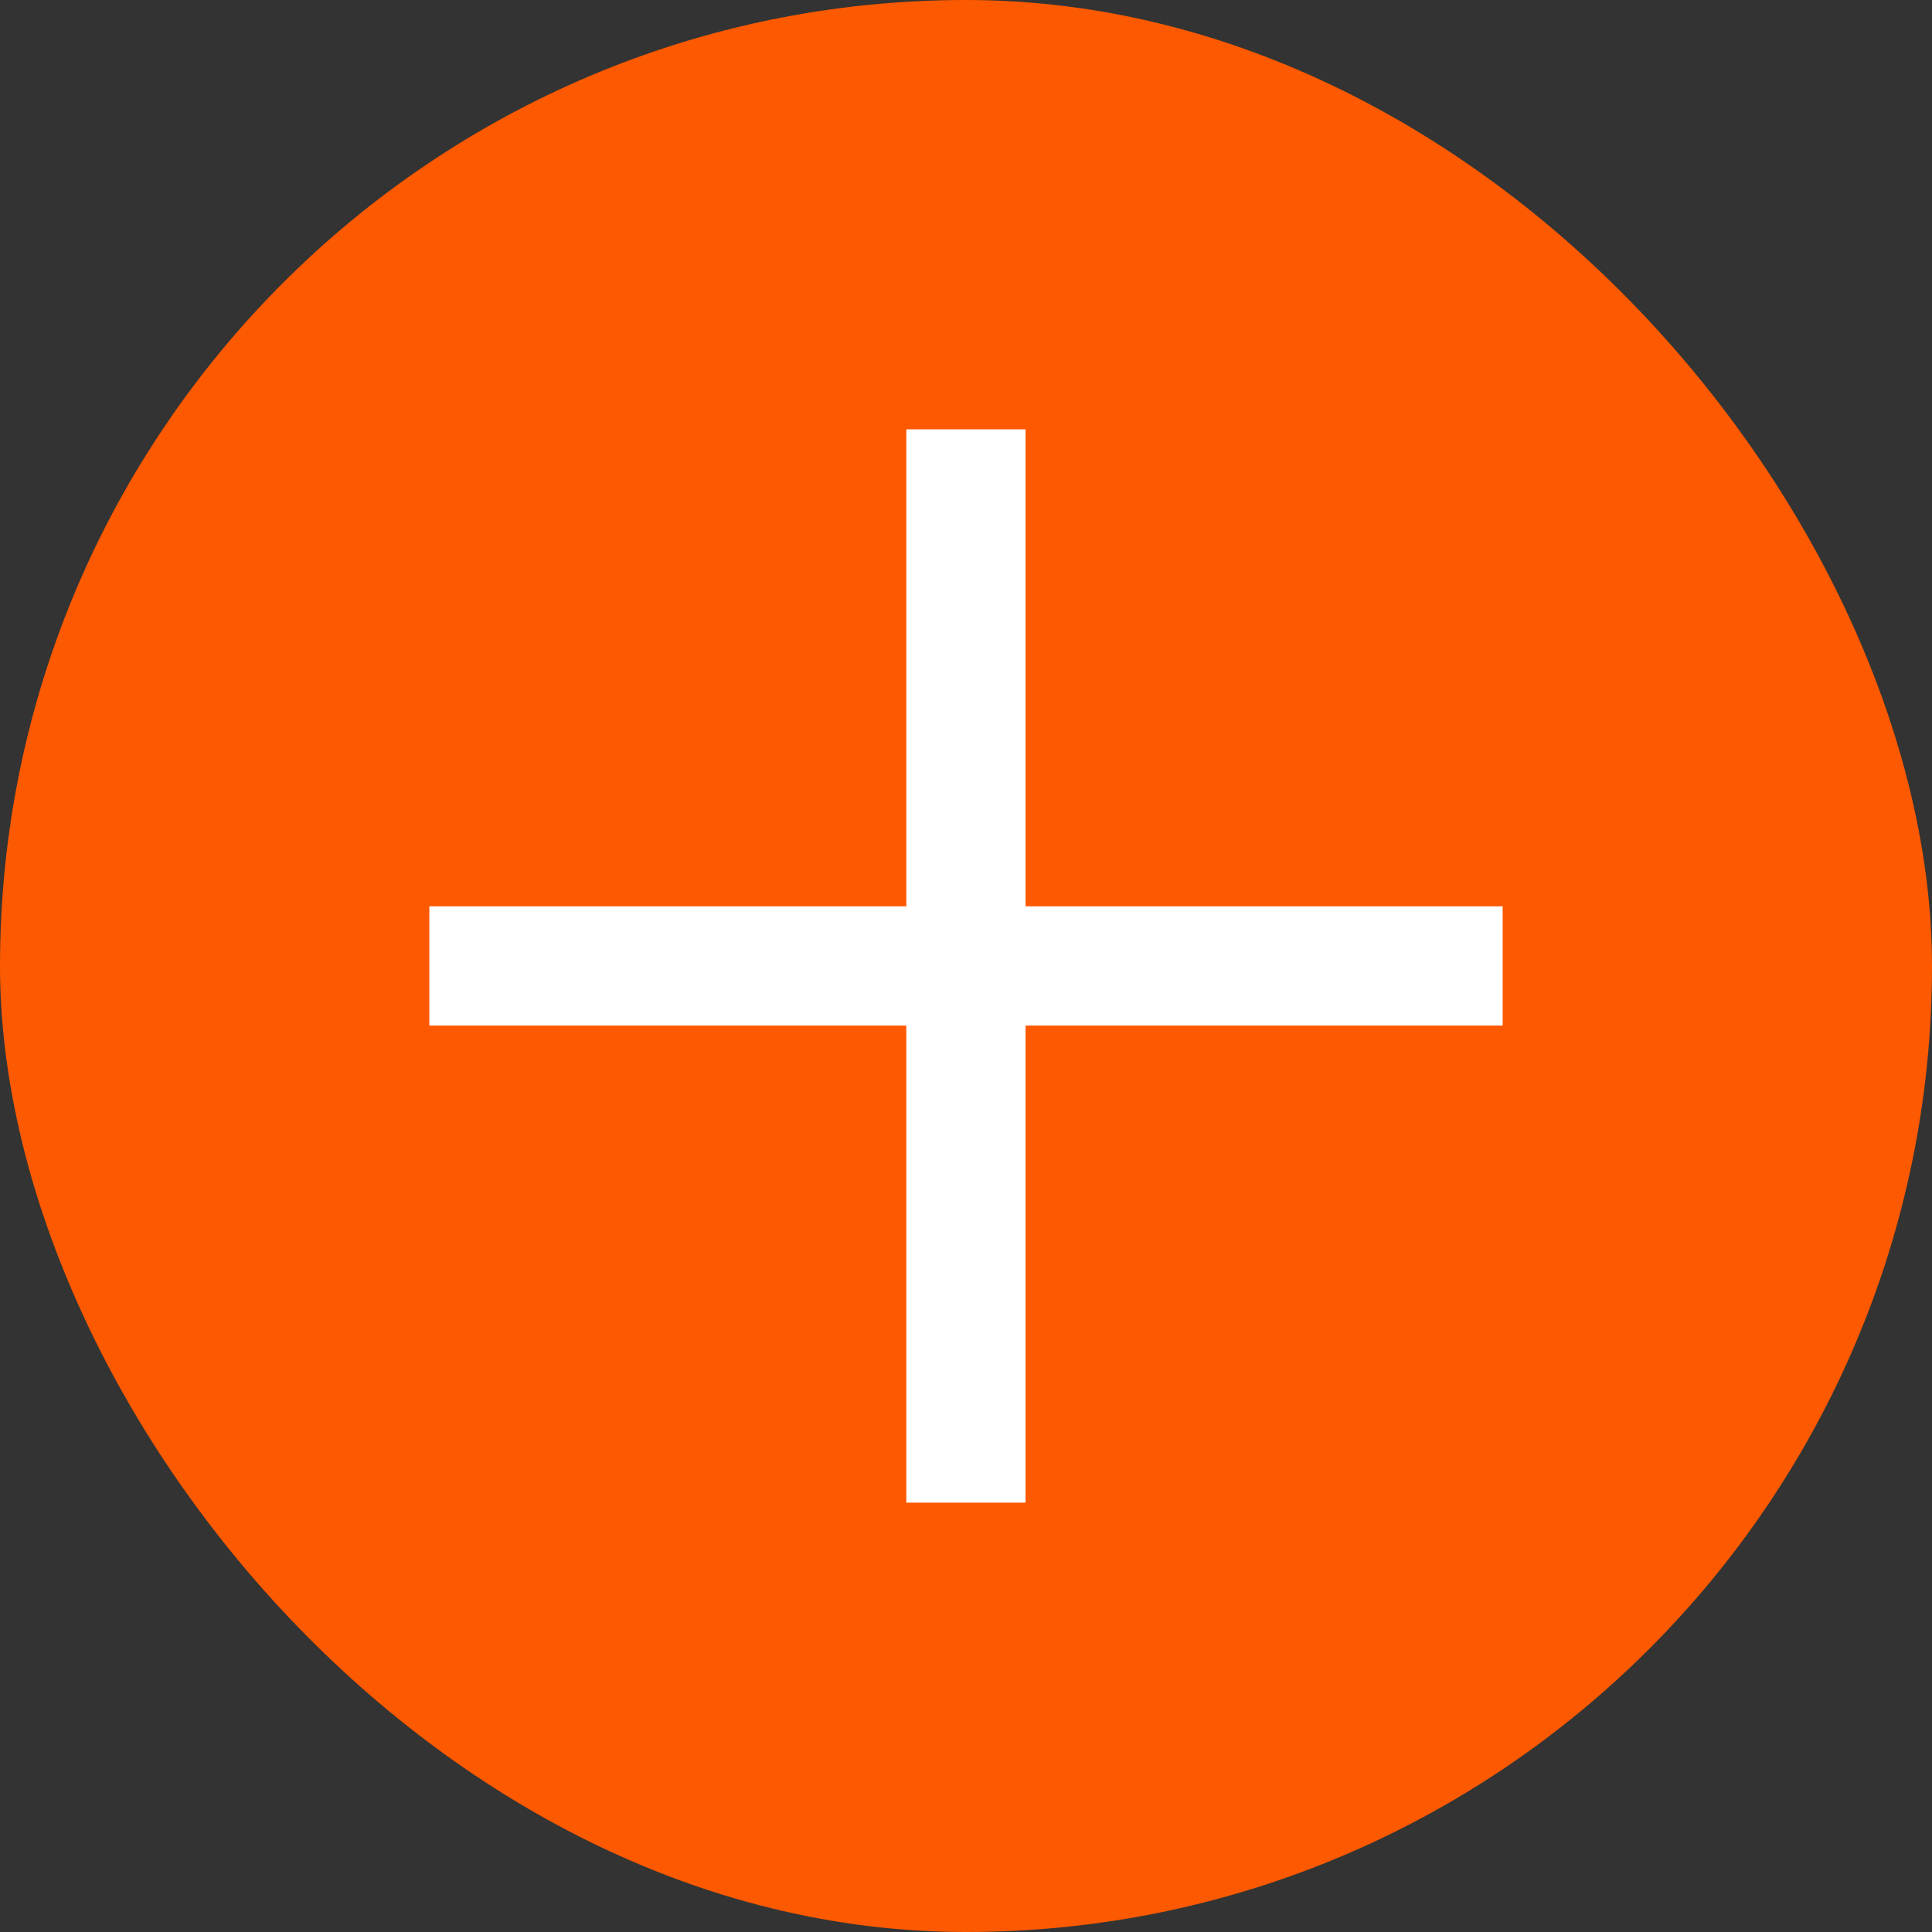<?xml version="1.0" encoding="UTF-8"?> <svg xmlns="http://www.w3.org/2000/svg" width="18" height="18" viewBox="0 0 18 18" fill="none"><rect x="0" y="0" width="18" height="18" fill="#333333" stroke="none"/><rect width="18" height="18" rx="9" fill="#FD5900"></rect><rect x="8.444" y="4" width="1.111" height="10" fill="white"></rect><rect x="14" y="8.444" width="1.111" height="10" transform="rotate(90 14 8.444)" fill="white"></rect></svg> 